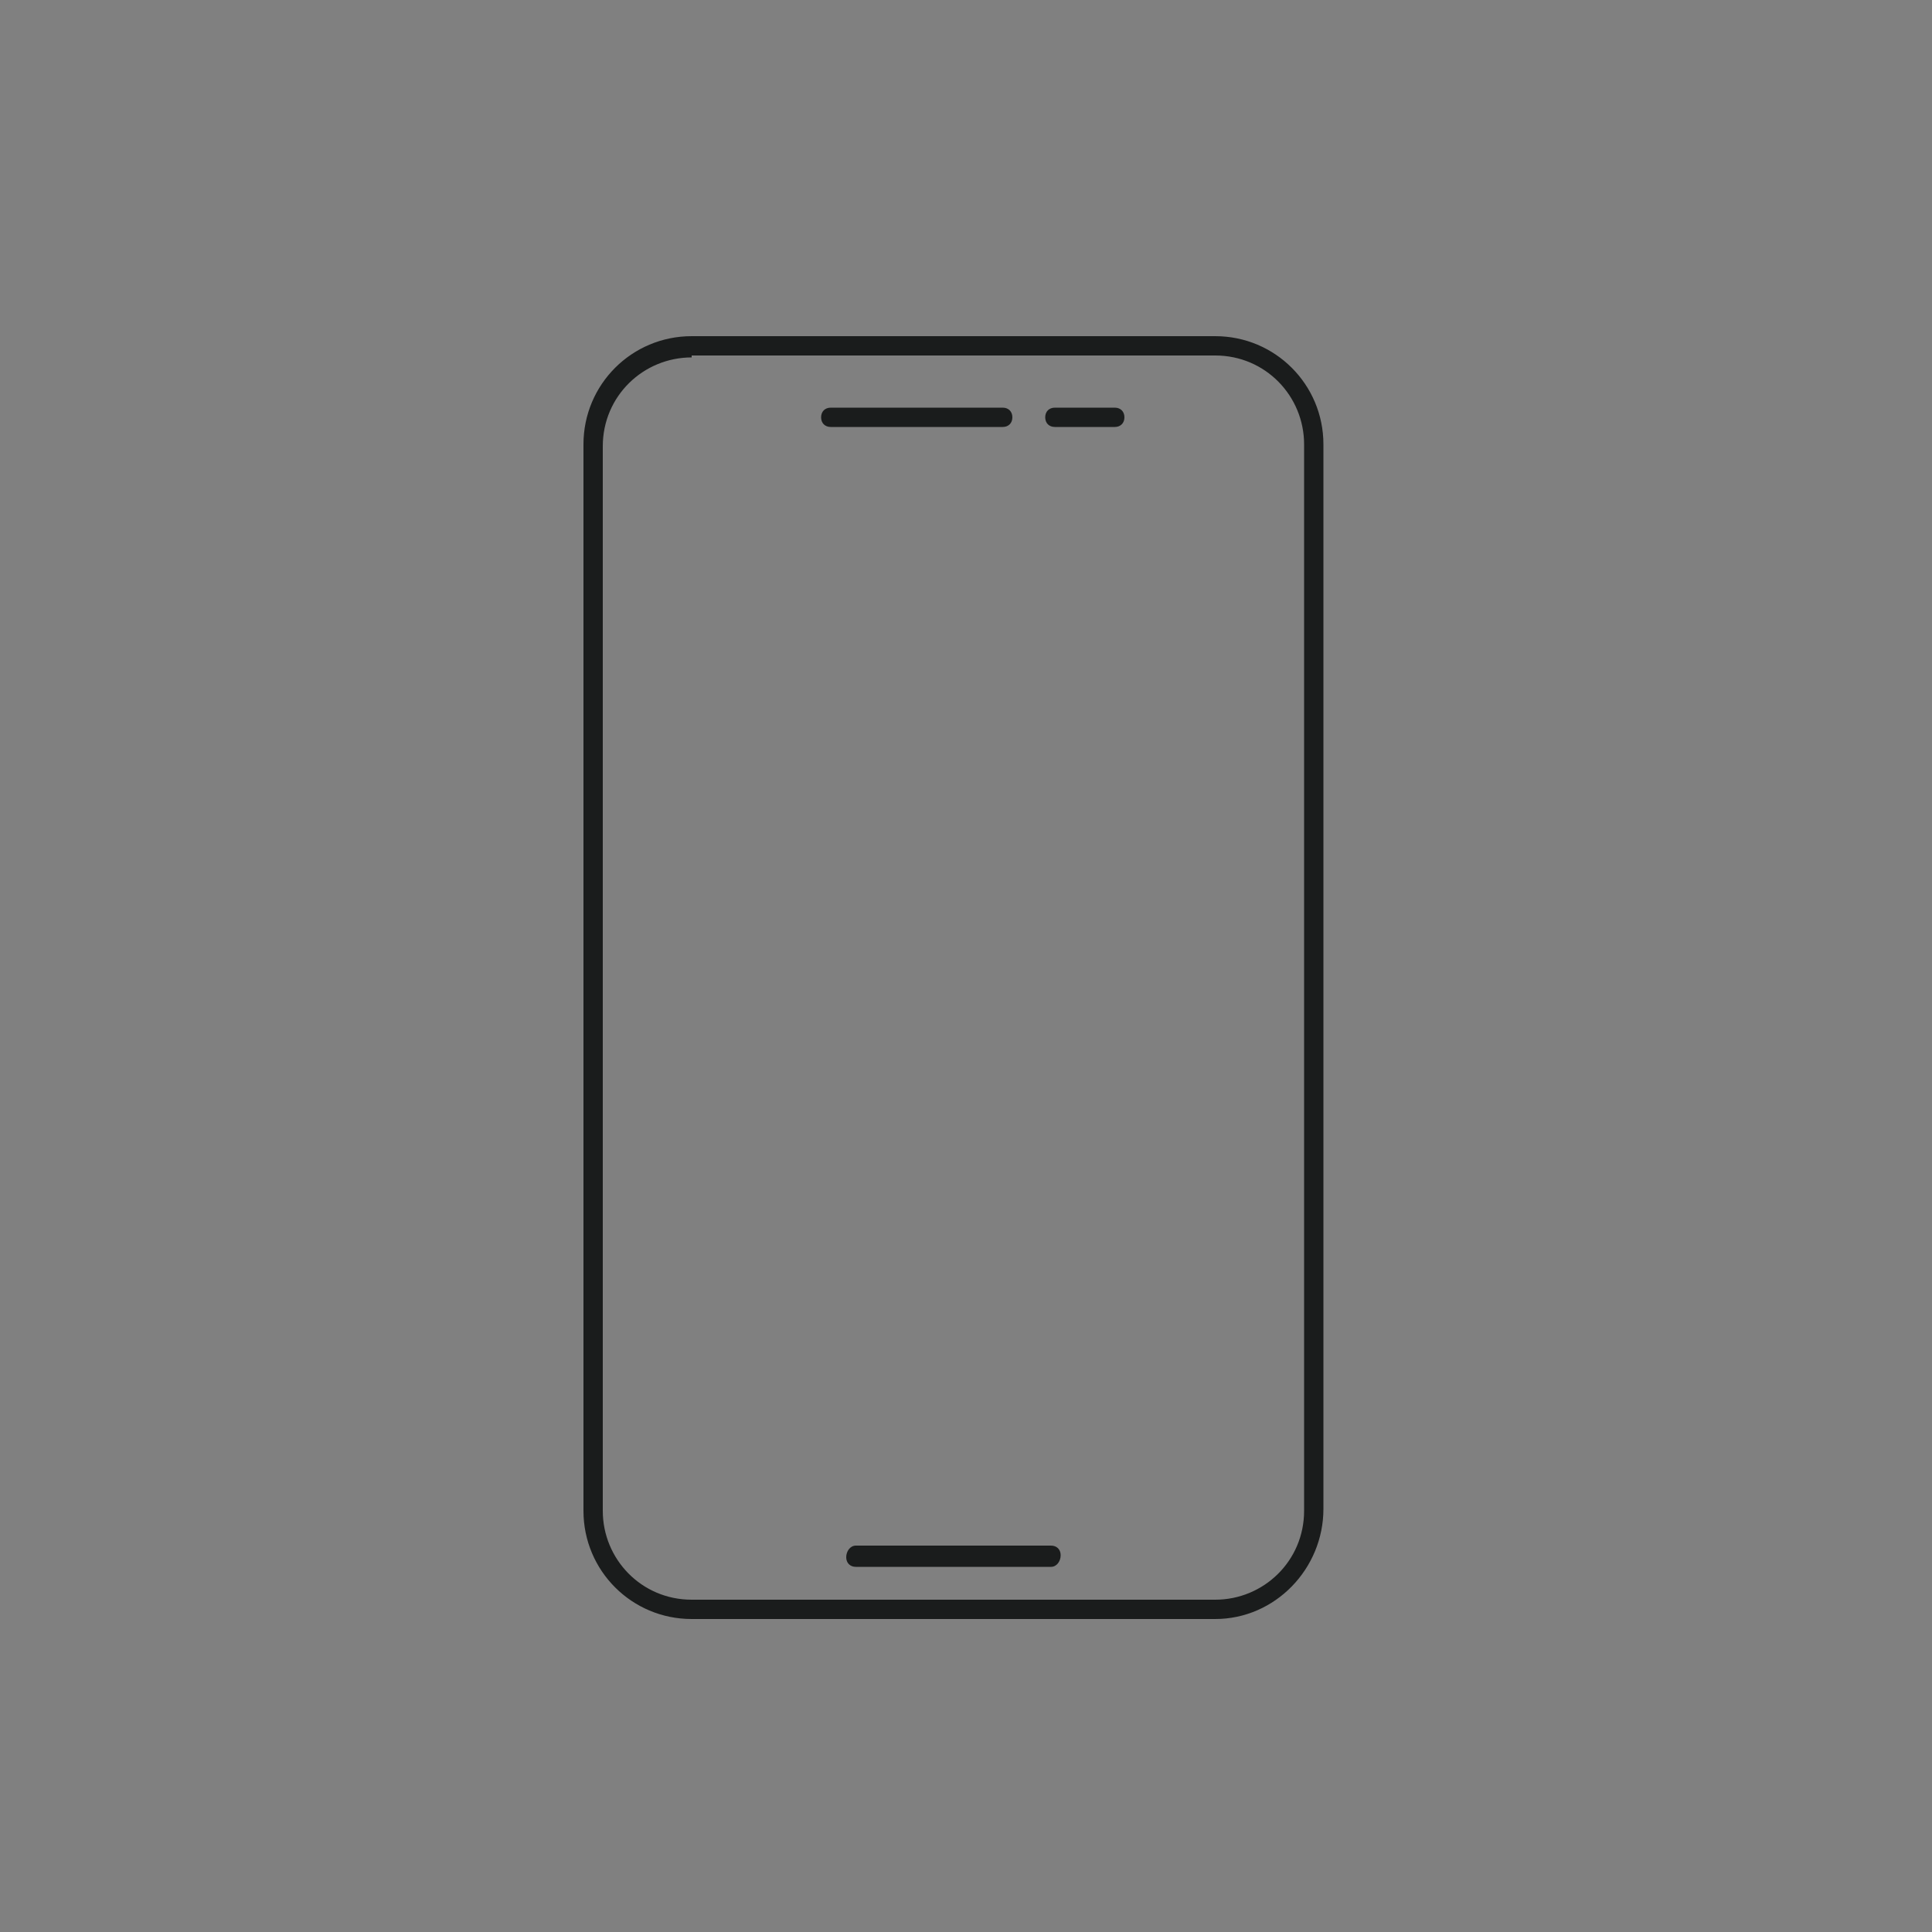 <?xml version="1.0" encoding="UTF-8"?>
<svg id="Ebene_1" data-name="Ebene 1" xmlns="http://www.w3.org/2000/svg" width="100" height="100" xmlns:xlink="http://www.w3.org/1999/xlink" version="1.1" viewBox="0 0 100 100">
  <rect x="0" y="0" width="100" height="100" fill="#808080" stroke="none"/>
  <defs>
    <style>
      .cls-1 {
        clip-path: url(#clippath);
      }

      .cls-2 {
        fill: none;
      }

      .cls-2, .cls-3, .cls-4 {
        stroke-width: 0px;
      }

      .cls-3 {
        fill: #1a1c1c;
      }

      .cls-5 {
        clip-path: url(#clippath-1);
      }

      .cls-6 {
        clip-path: url(#clippath-3);
      }

      .cls-7 {
        clip-path: url(#clippath-2);
      }

      .cls-4 {
        fill: #fff;
      }
    </style>
    <clipPath id="clippath">
      <rect class="cls-2" x="30.2" y="17.4" width="38.3" height="66.3"/>
    </clipPath>
    <clipPath id="clippath-1">
      <rect class="cls-2" x="30.2" y="17.4" width="38.3" height="66.3"/>
    </clipPath>
    <clipPath id="clippath-2">
      <rect class="cls-2" x="30.2" y="17.4" width="38.3" height="66.3"/>
    </clipPath>
    <clipPath id="clippath-3">
      <rect class="cls-2" x="30.2" y="17.4" width="38.3" height="66.3"/>
    </clipPath>
  </defs>
  <g id="Icon">
    <g>
      <path class="cls-3" d="M35.8,18.5c-2.5,0-4.6,2-4.6,4.6v55.1c0,2.5,2,4.6,4.6,4.6h27.1c2.5,0,4.6-2,4.6-4.6V23c0-2.5-2-4.6-4.6-4.6h-27.1ZM62.9,83.8h-27.1c-3.1,0-5.6-2.5-5.6-5.6V23c0-3.1,2.5-5.6,5.6-5.6h27.1c3.1,0,5.6,2.5,5.6,5.6v55.1c0,3.1-2.5,5.7-5.6,5.7"/>
      <g class="cls-1">
        <path class="cls-3" d="M51.9,22.1h-8.9c-.3,0-.5-.2-.5-.5s.2-.5.5-.5h8.9c.3,0,.5.2.5.5s-.2.5-.5.5"/>
      </g>
      <g class="cls-5">
        <path class="cls-3" d="M54.4,81.1h-10.1c-.3,0-.5-.2-.5-.5s.2-.6.5-.6h10.1c.3,0,.5.2.5.5s-.2.6-.5.6"/>
      </g>
      <g class="cls-7">
        <path class="cls-3" d="M57.7,22.1h-3.1c-.3,0-.5-.2-.5-.5s.2-.5.5-.5h3.1c.3,0,.5.2.5.5s-.2.5-.5.5"/>
      </g>
      <g class="cls-6">
        <path class="cls-4" d="M94.1,47.6h-3.1c-.3,0-.5-.2-.5-.5s.2-.5.5-.5h3.1c.3,0,.5.2.5.5,0,.2-.2.5-.5.5"/>
      </g>
    </g>
  </g>
</svg>